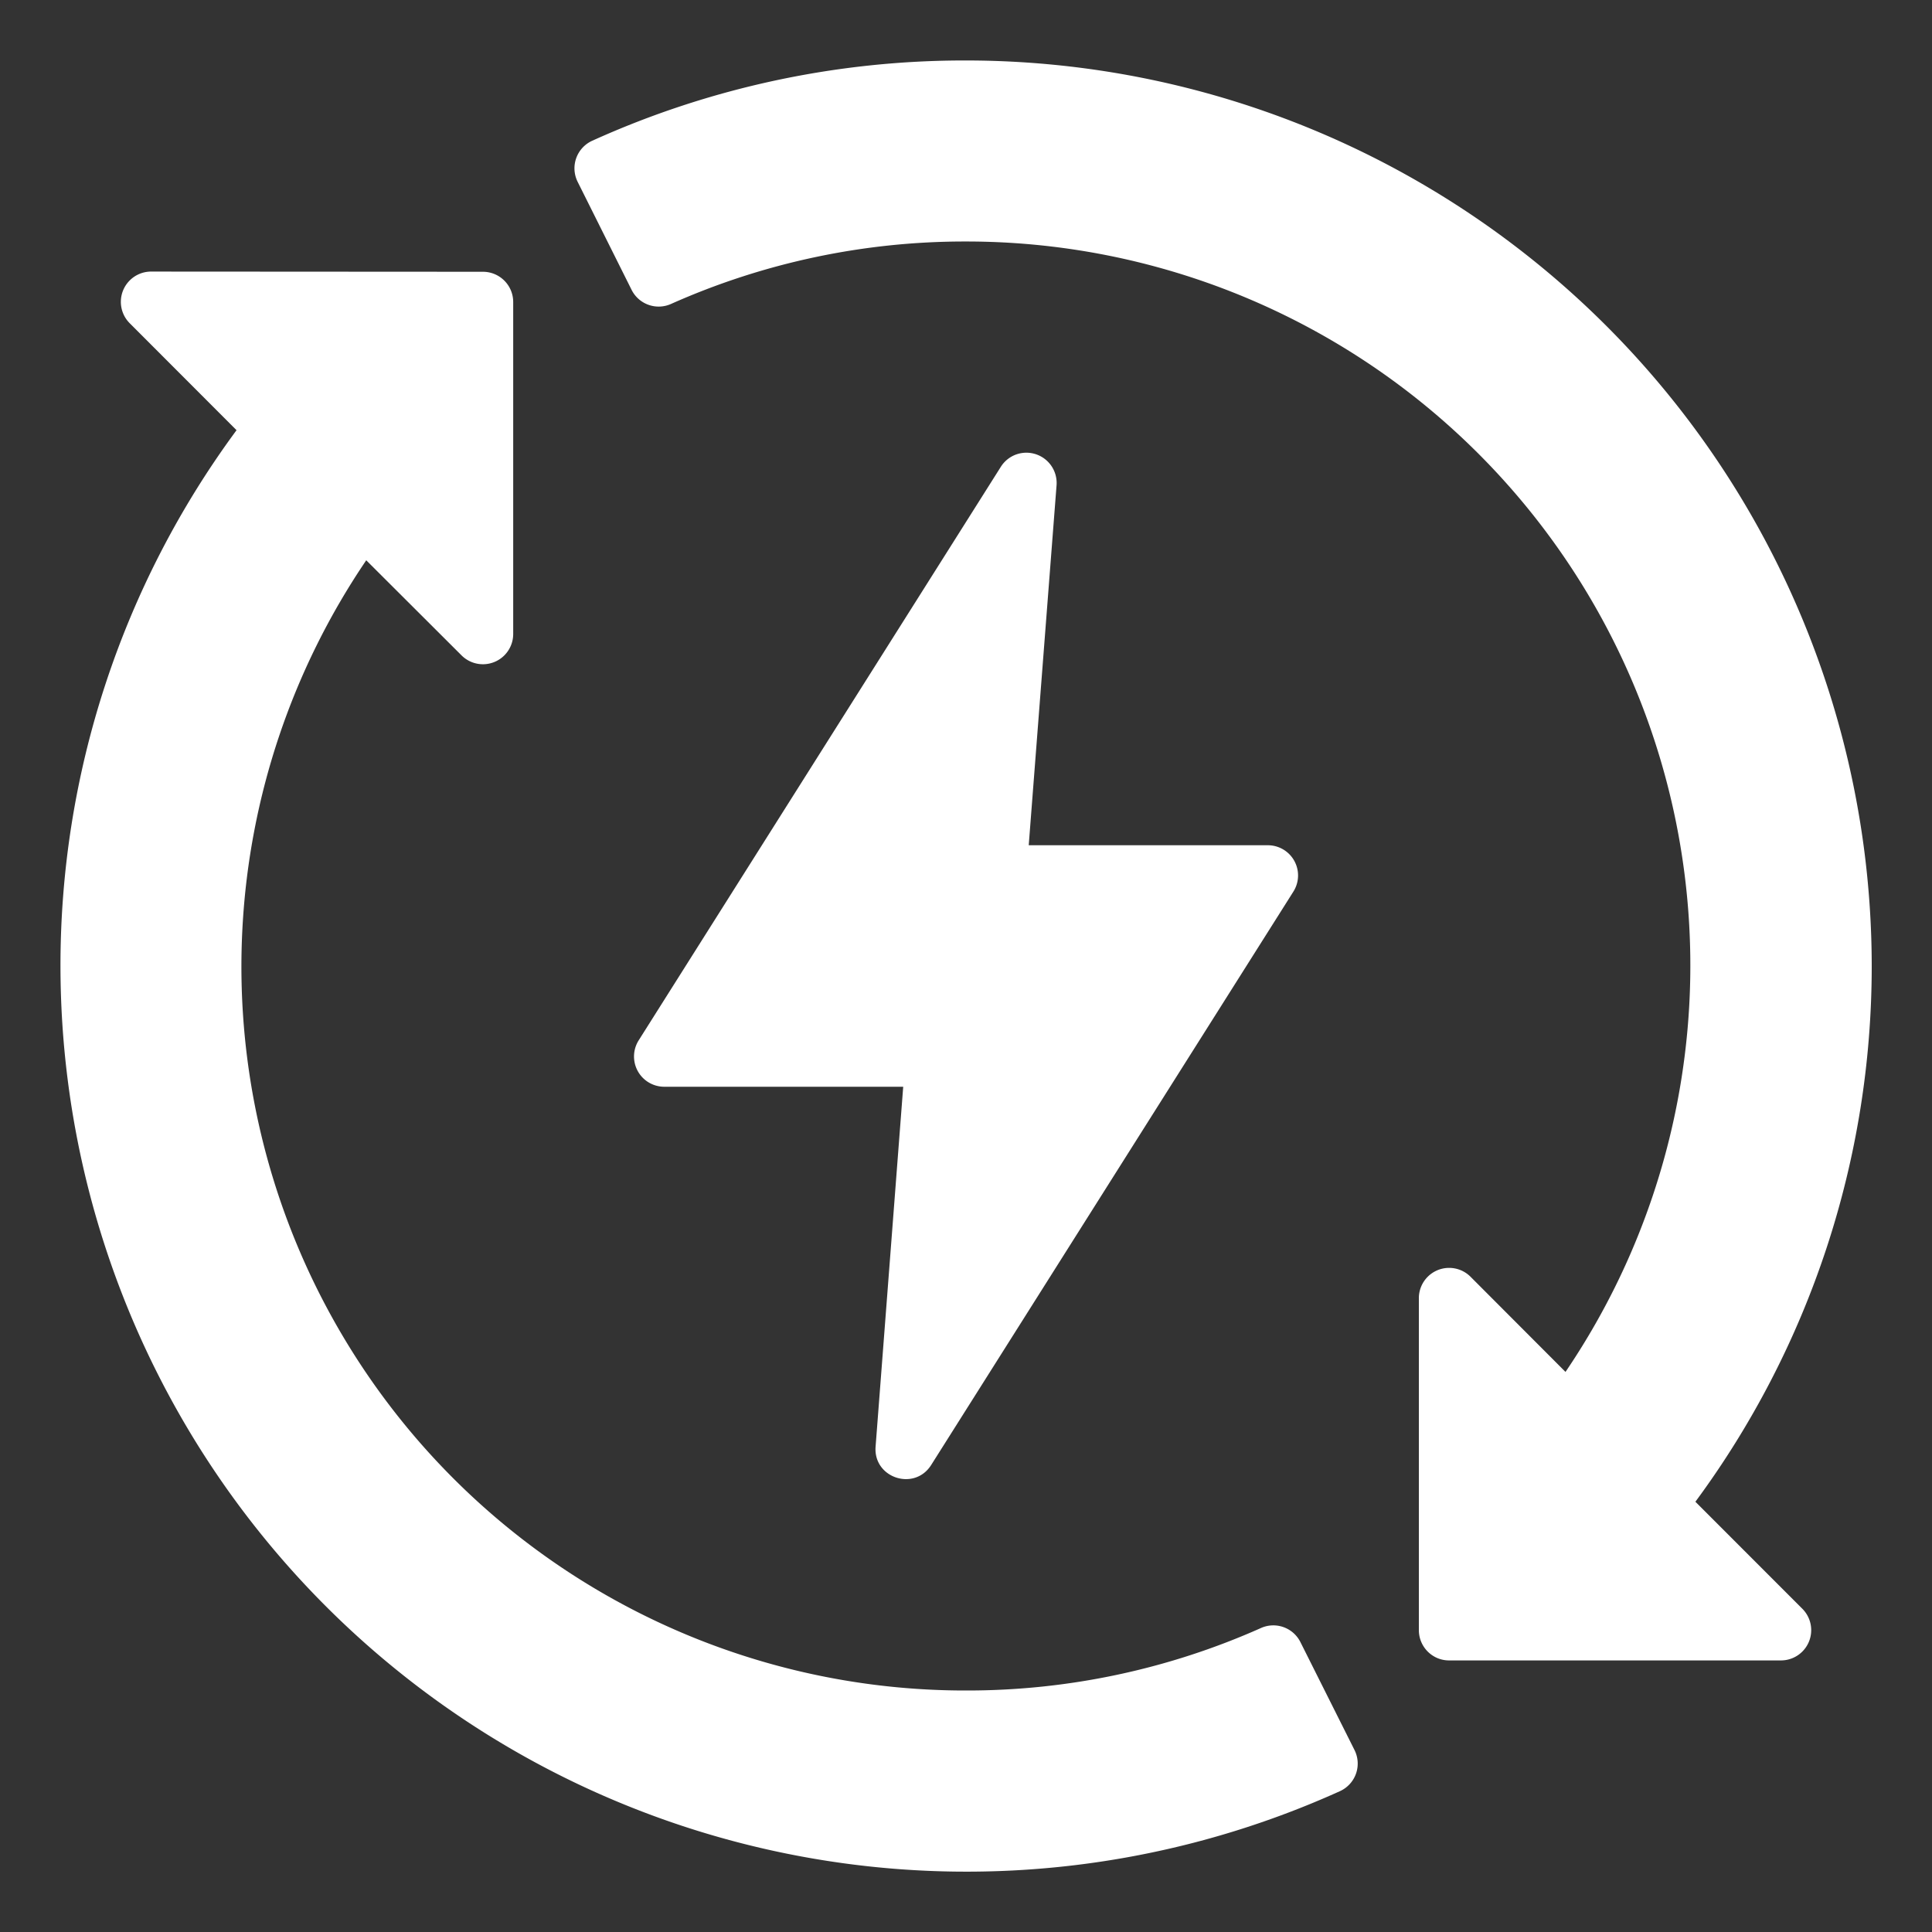 <svg width="30" height="30" viewBox="0 0 30 30" fill="none" xmlns="http://www.w3.org/2000/svg">
    <rect x="0" y="0" width="30" height="30" fill="#333333" stroke="none"/>
    <g clip-path="url(#w7snpskhma)" fill="#fff">
        <path d="M15 .939a14.017 14.017 0 0 0-5.805 1.247.47.47 0 0 0-.225.638l.838 1.678a.47.47 0 0 0 .611.218 11.2 11.2 0 0 1 4.582-.97 11.242 11.242 0 0 1 9.308 17.553l-1.477-1.48a.47.47 0 0 0-.8.334v5.155c0 .259.208.47.467.471h5.155a.47.47 0 0 0 .333-.802l-1.661-1.662a13.994 13.994 0 0 0 2.738-8.318A14.07 14.07 0 0 0 15.001.939zM2.343 4.217a.47.47 0 0 0-.331.8L3.673 6.68a13.996 13.996 0 0 0-2.734 8.322 14.07 14.07 0 0 0 19.87 12.81.47.47 0 0 0 .223-.639l-.84-1.676a.47.47 0 0 0-.61-.218 11.2 11.2 0 0 1-4.581.971A11.24 11.24 0 0 1 5.687 8.7l1.483 1.48a.47.47 0 0 0 .799-.334V4.69a.47.47 0 0 0-.47-.47l-5.157-.003z"/>
        <path d="M15.7 7.094a.47.47 0 0 1 .706.443l-.432 5.588h3.711a.469.469 0 0 1 .399.719l-5.627 8.908c-.262.407-.897.197-.861-.287l.429-5.59H10.31a.47.47 0 0 1-.393-.72L15.54 7.25a.47.47 0 0 1 .16-.156z"/>
    </g>
    <defs>
        <clipPath id="w7snpskhma">
            <path fill="#fff" d="M0 0h30v30H0z"/>
        </clipPath>
    </defs>
</svg>

